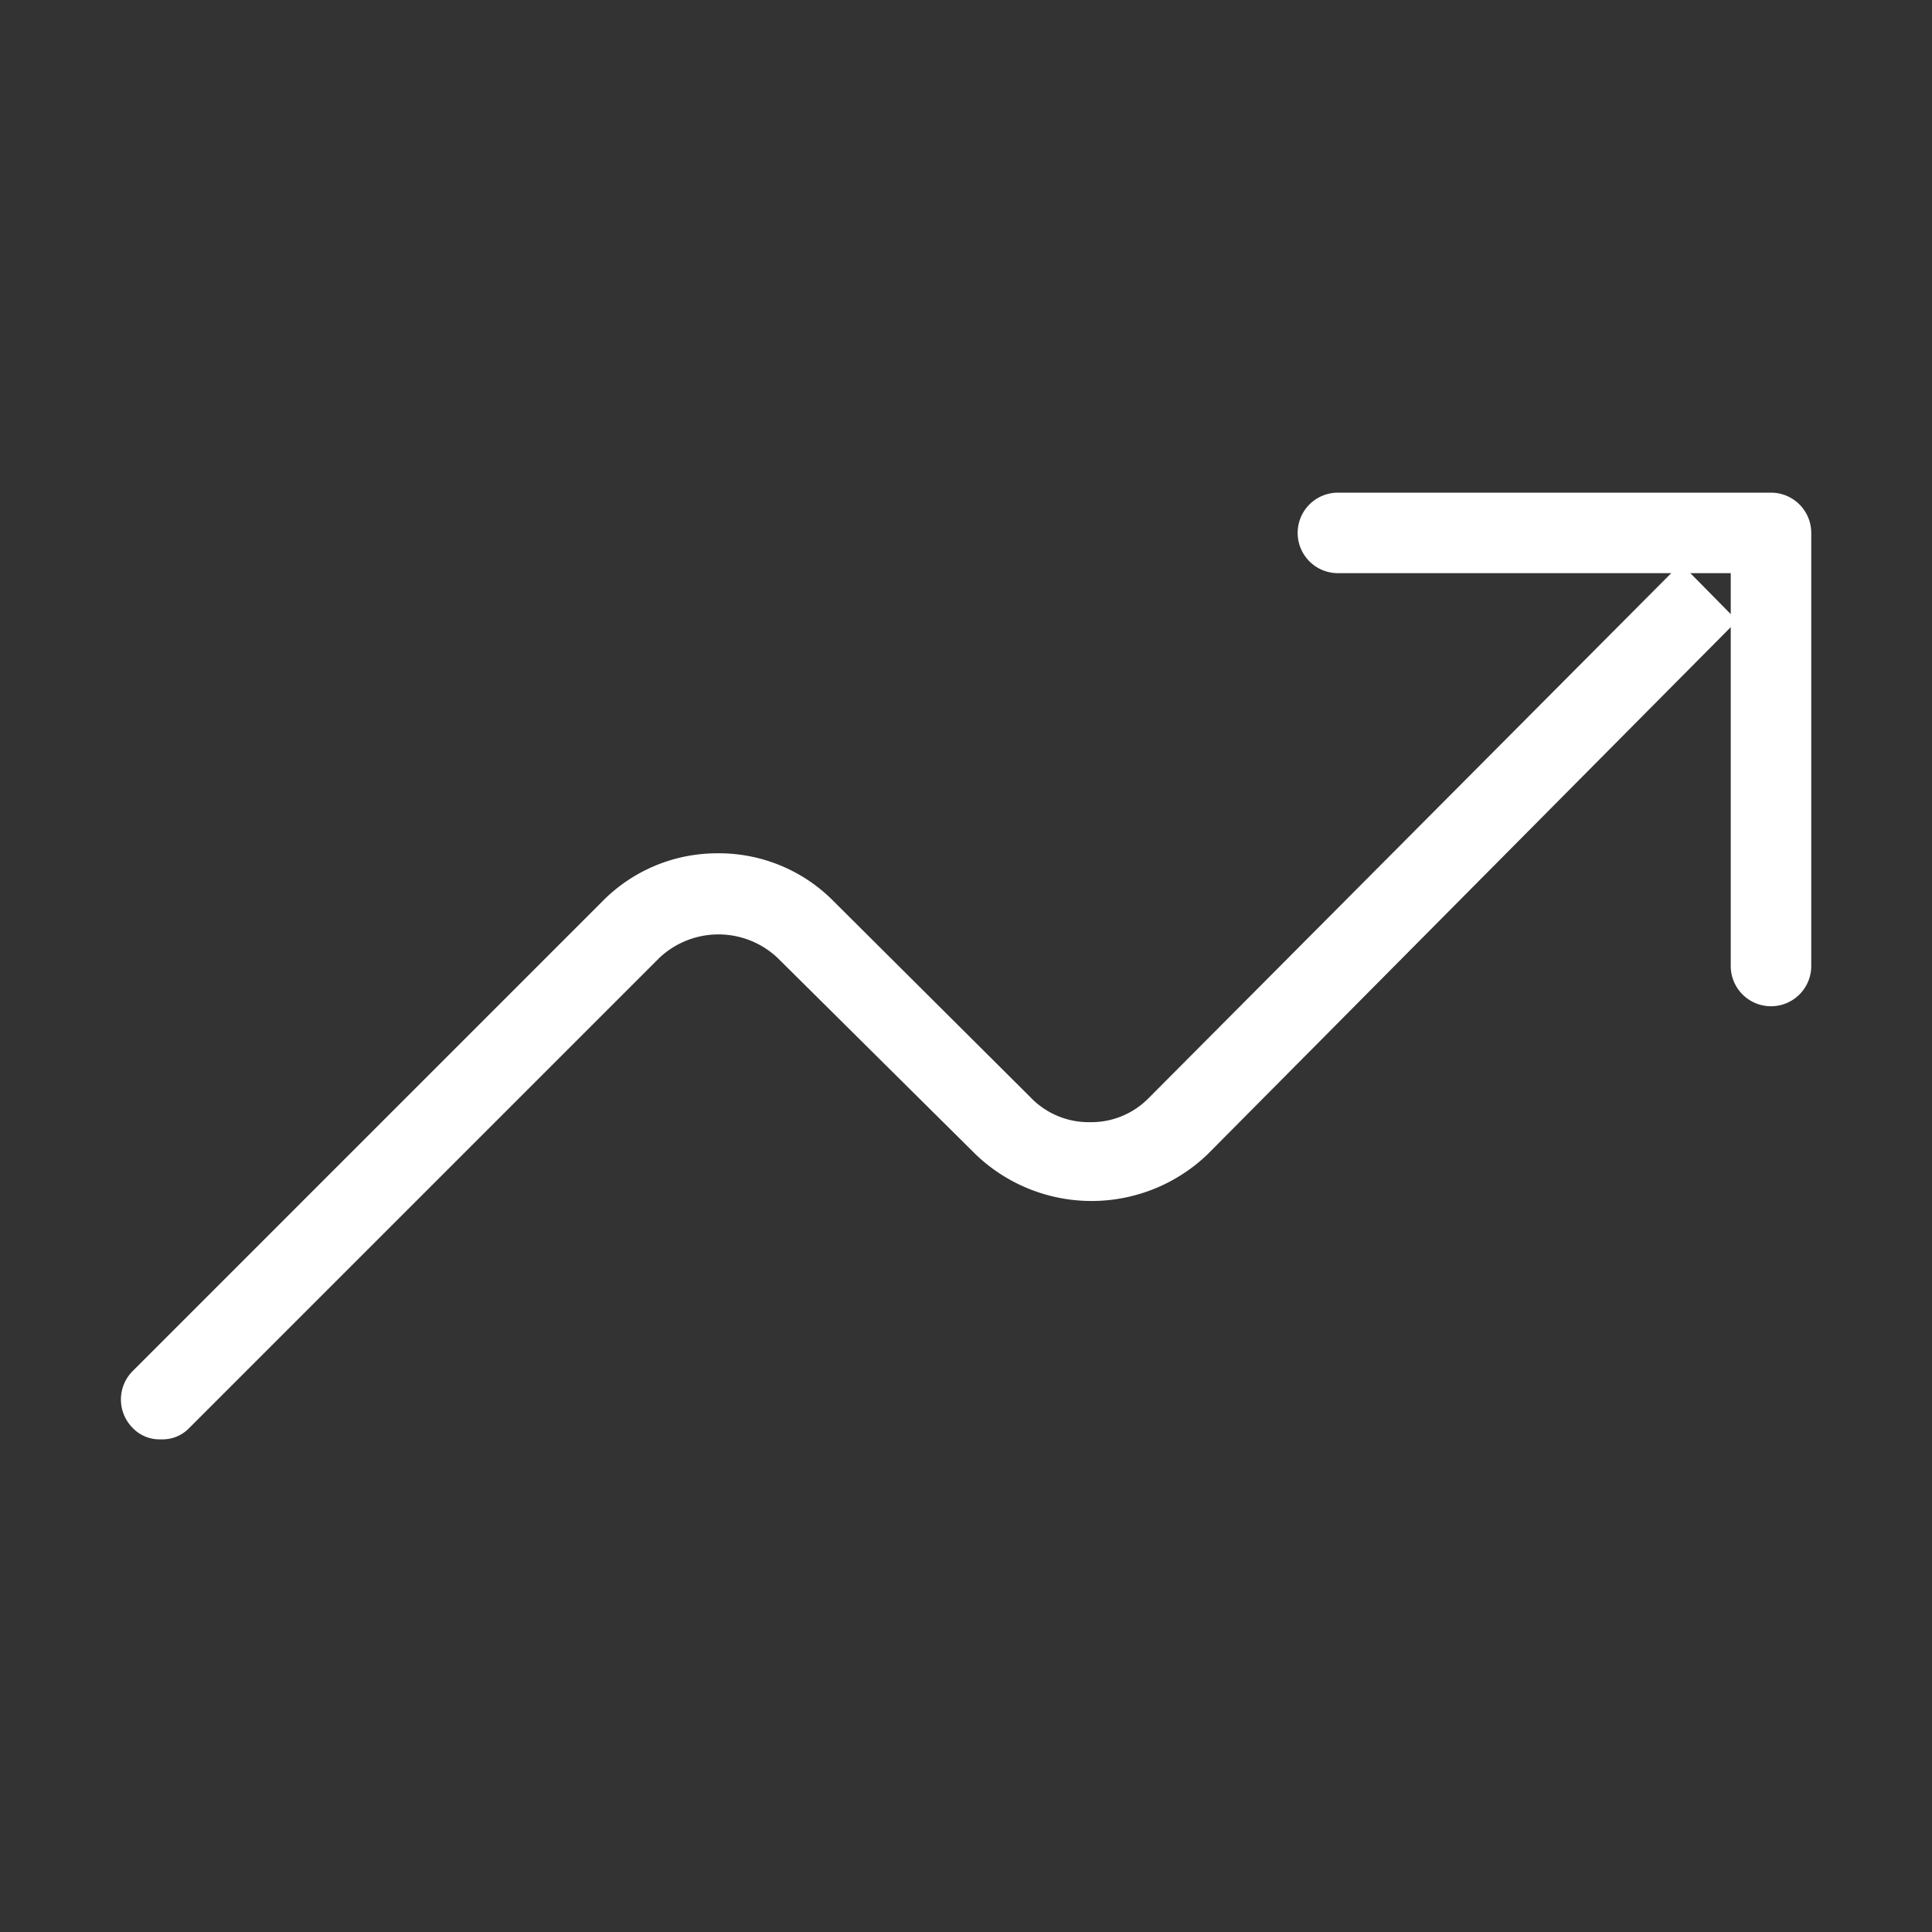 <svg id="Layer_1" data-name="Layer 1" xmlns="http://www.w3.org/2000/svg" viewBox="0 0 24 24"><rect x="0" y="0" width="24" height="24" fill="#333333" stroke="none"/><defs><style>.cls-1{fill:#fff;}</style></defs><title>Increased_Productivity</title><path class="cls-1" d="M22,12.5a.5.5,0,0,1-.5-.5V7.12H16.62a.5.5,0,0,1-.5-.5.5.5,0,0,1,.5-.5H22a.5.5,0,0,1,.5.5V12A.5.5,0,0,1,22,12.5Z"/><path class="cls-1" d="M2,17.88a.46.46,0,0,1-.35-.14.5.5,0,0,1,0-.71L7.48,11.2a2,2,0,0,1,1.44-.6h0a2,2,0,0,1,1.44.6l2.44,2.43a1,1,0,0,0,.74.31h0a1,1,0,0,0,.73-.3L20.88,7l.7.71L15,14.34a2.08,2.08,0,0,1-2.88,0L9.66,11.9a1.07,1.07,0,0,0-1.47,0L2.35,17.74A.46.46,0,0,1,2,17.88Z"/></svg>